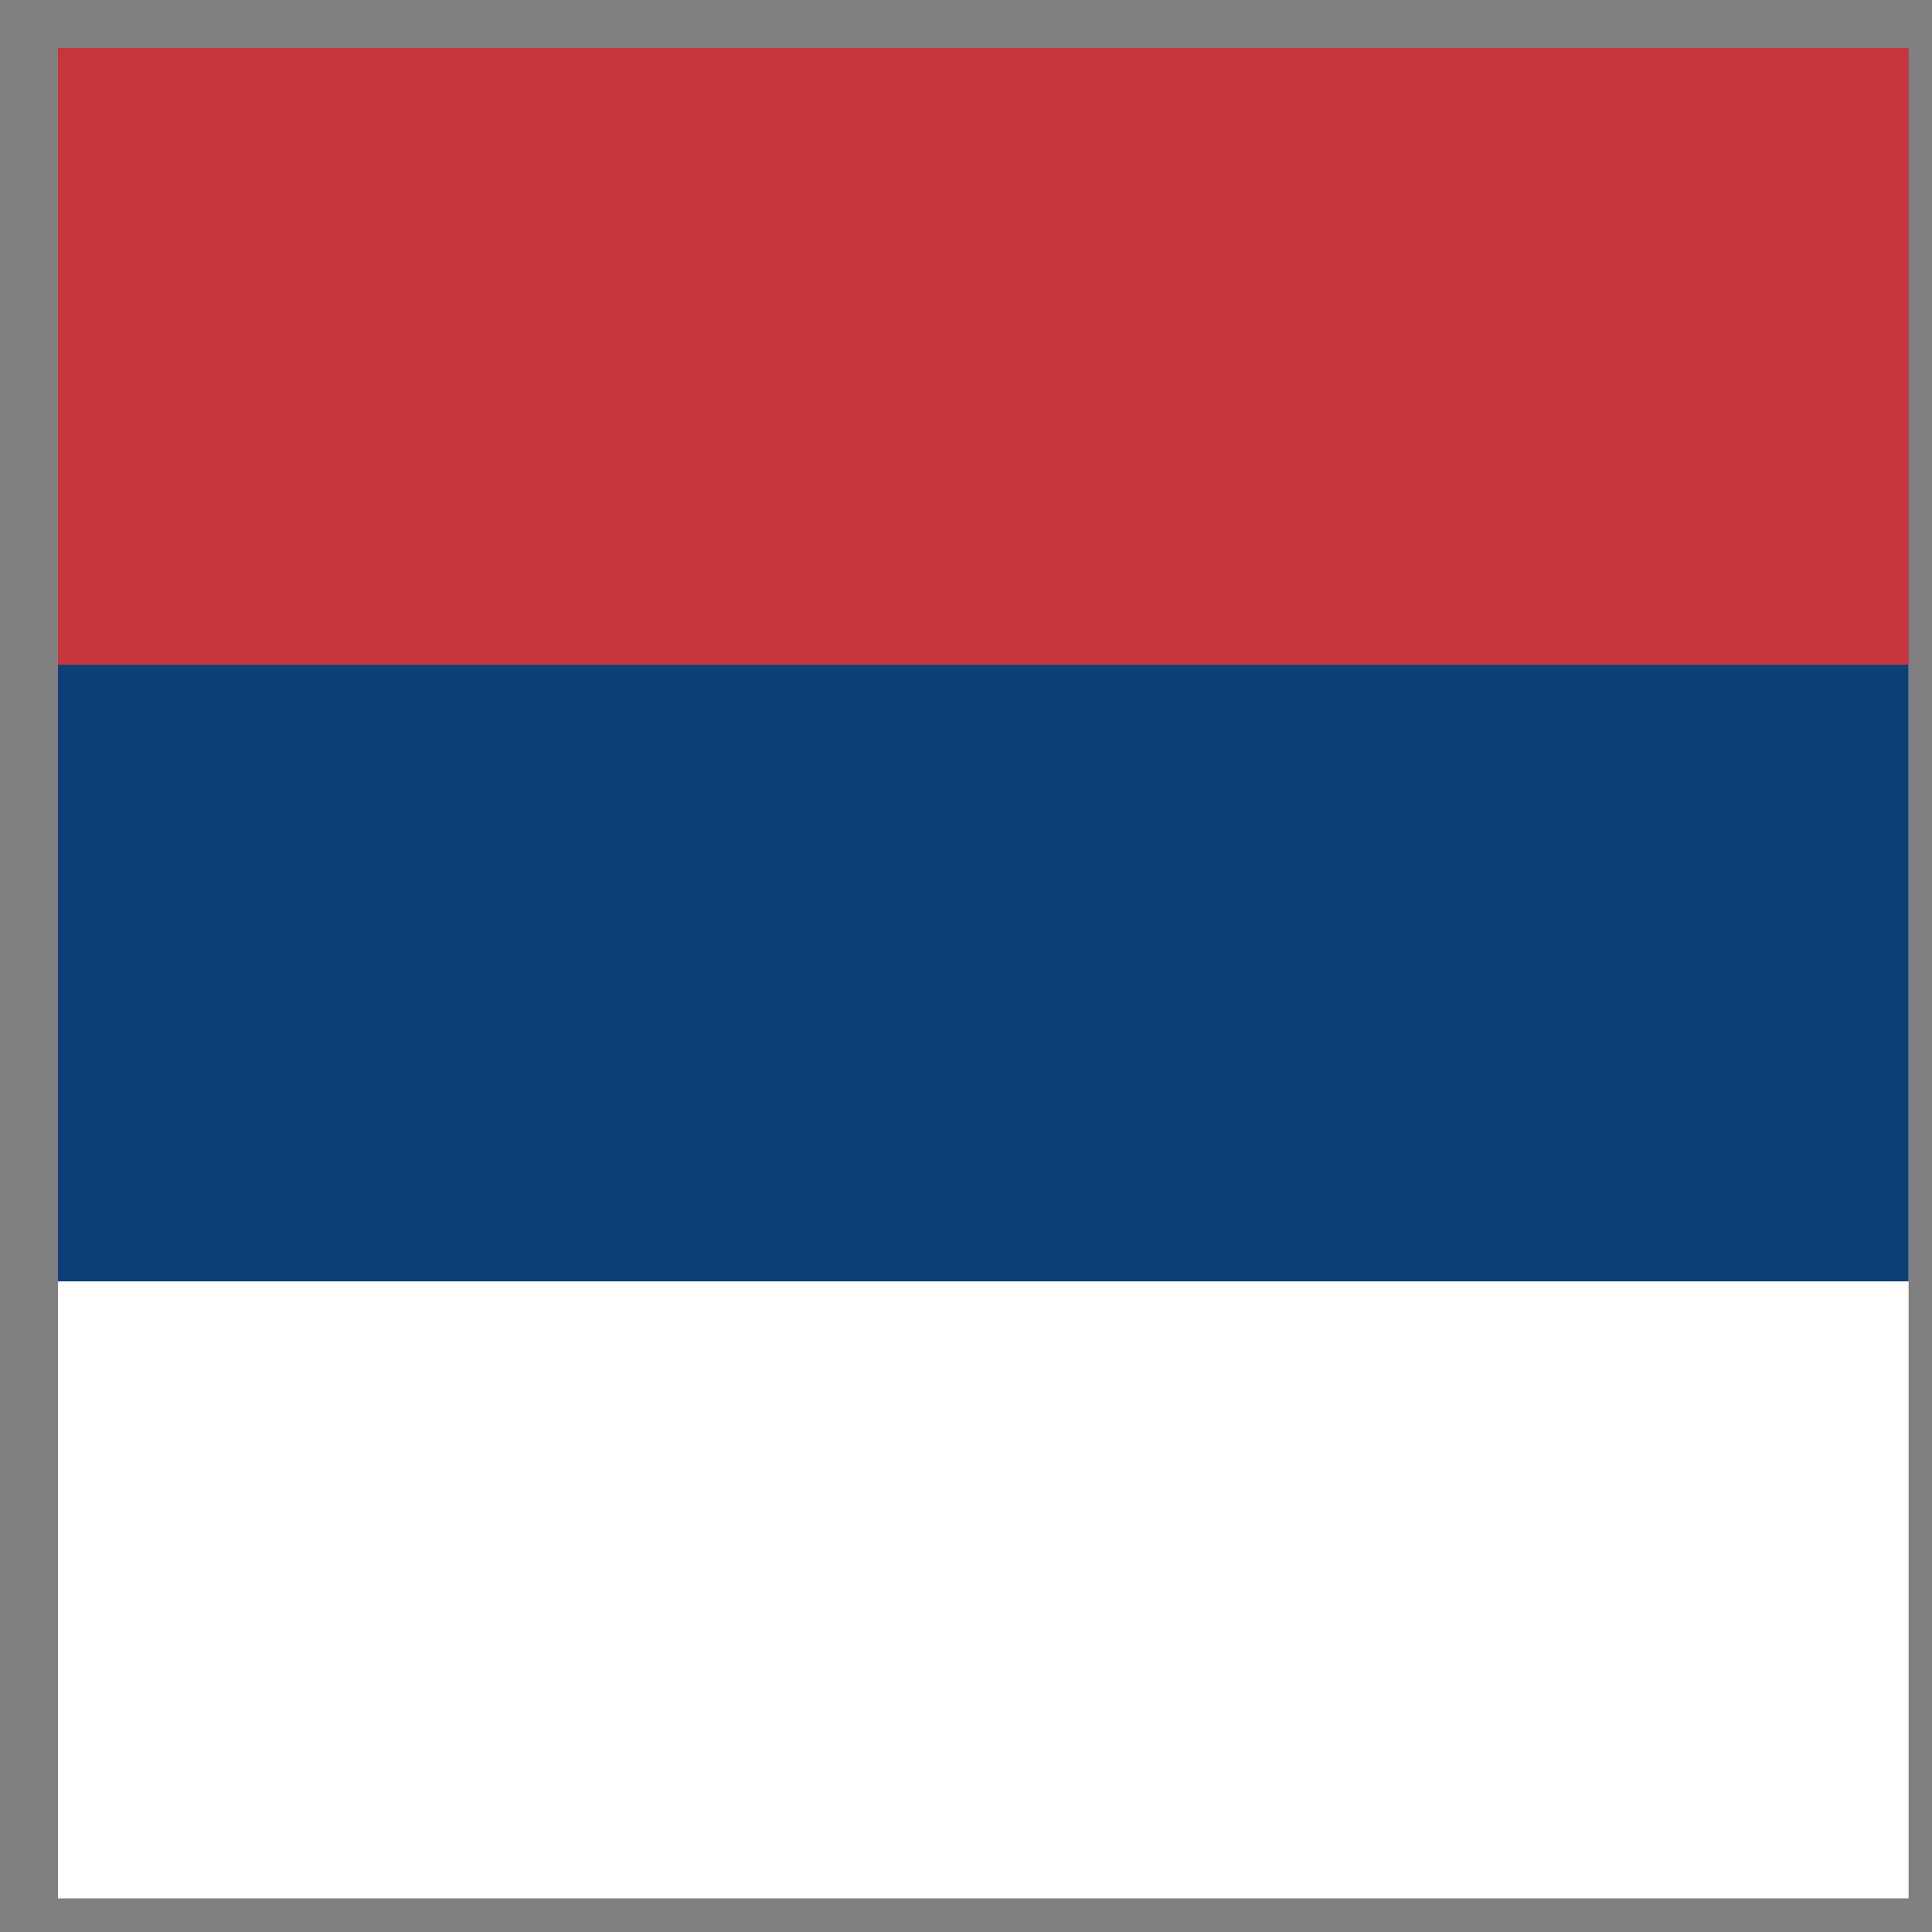 <svg width="25" height="25" viewBox="0 0 25 25" fill="none" xmlns="http://www.w3.org/2000/svg">
<rect x="0" y="0" width="25" height="25" fill="#808080" stroke="none"/>
<title>Serbian flag</title>
<desc>Serbian flag</desc>
<path d="M0.75 0.618H24.697V24.565H0.75V0.618Z" fill="white"/>
<path d="M0.75 0.618H24.697V16.581H0.75V0.618Z" fill="#0C4076"/>
<path d="M0.75 0.618H24.697V8.602H0.75V0.618Z" fill="#C6363C"/>
</svg>

